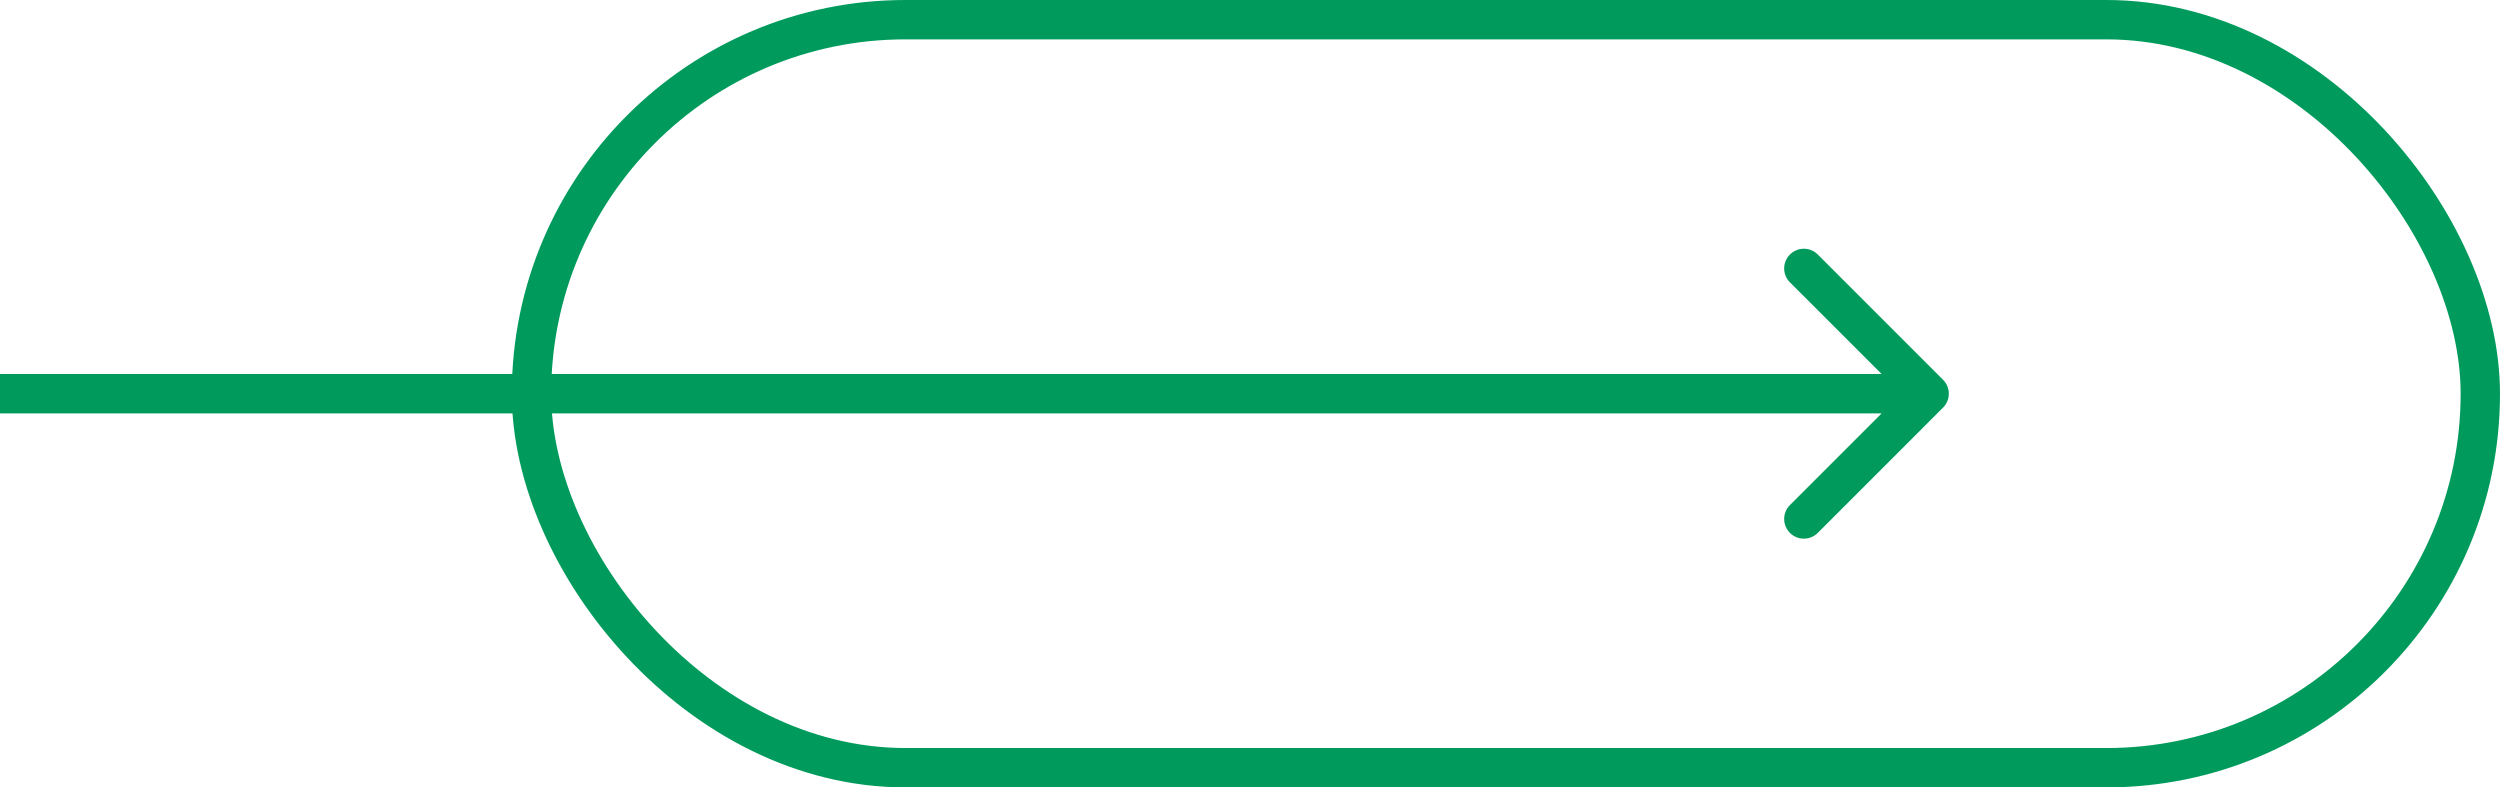 <svg xmlns="http://www.w3.org/2000/svg" width="127" height="40" viewBox="0 0 127 40" fill="none"><path d="M98.707 20.707C99.098 20.317 99.098 19.683 98.707 19.293L92.343 12.929C91.953 12.538 91.32 12.538 90.929 12.929C90.538 13.319 90.538 13.953 90.929 14.343L96.586 20L90.929 25.657C90.538 26.047 90.538 26.68 90.929 27.071C91.32 27.462 91.953 27.462 92.343 27.071L98.707 20.707ZM0 21H98V19H0V21Z" fill="#009B5C"></path><rect x="27" y="1" width="99" height="38" rx="19" stroke="#009B5C" stroke-width="2"></rect></svg>